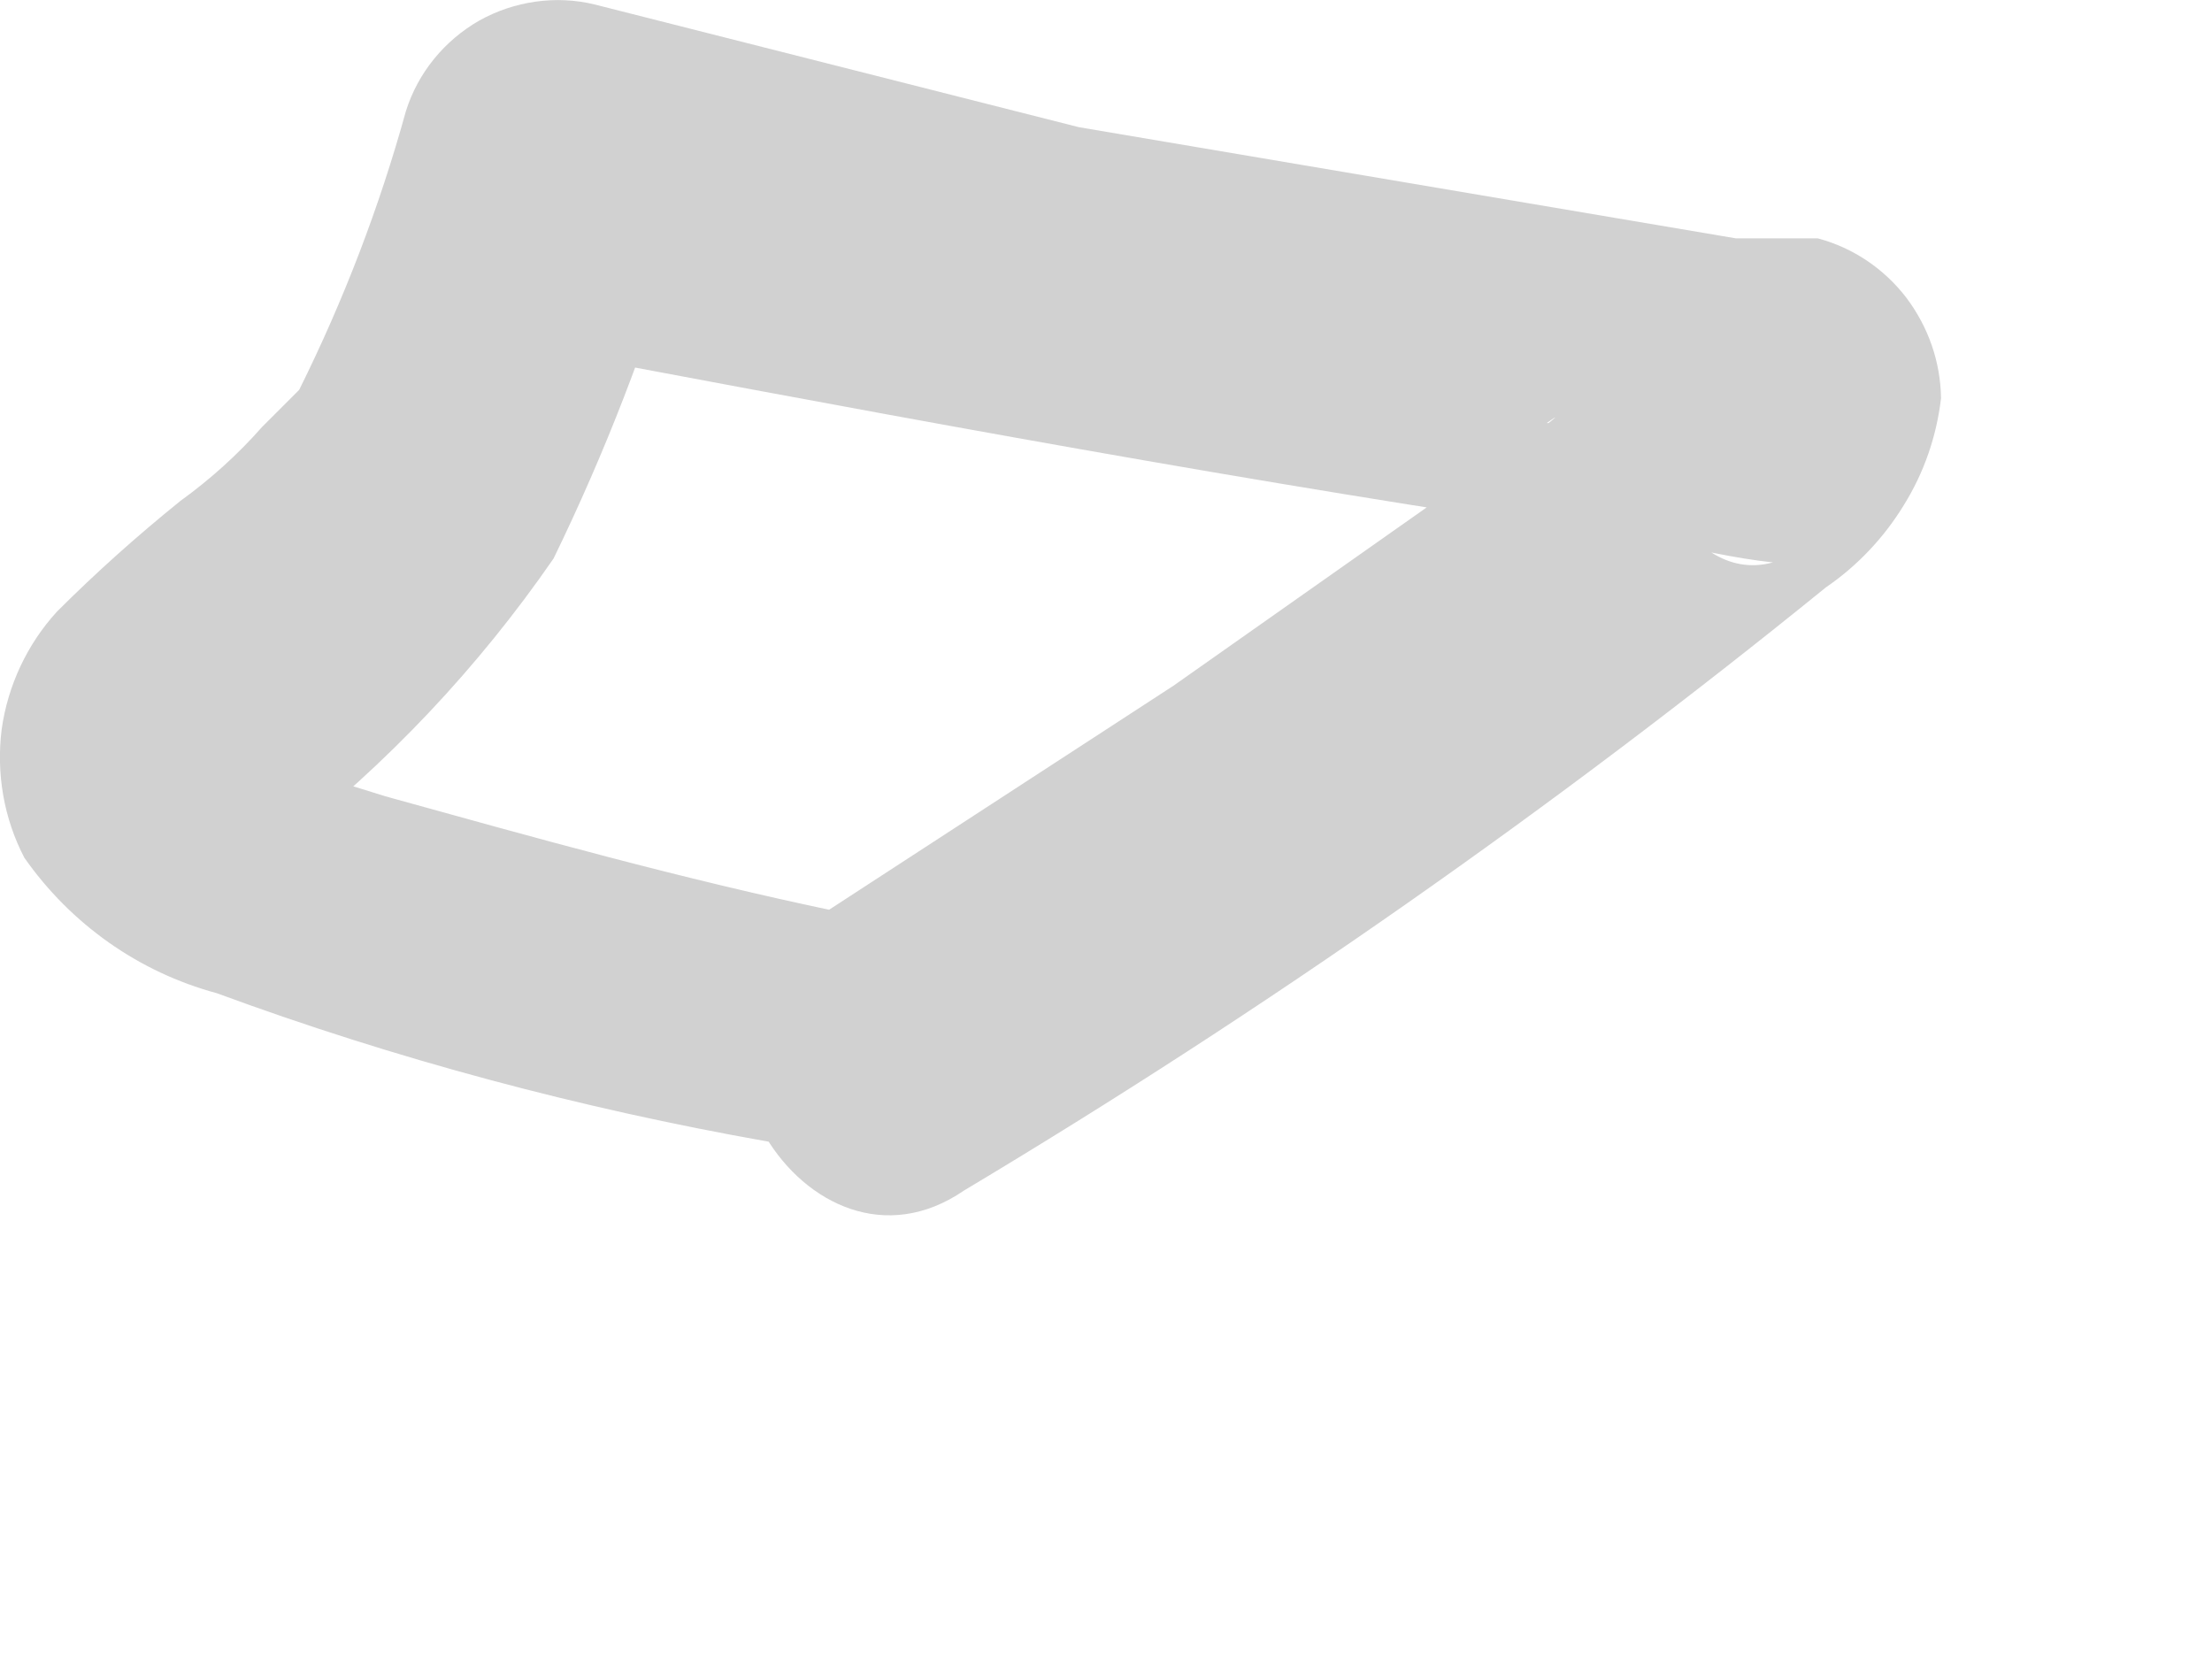 <?xml version="1.0" encoding="utf-8"?>
<svg xmlns="http://www.w3.org/2000/svg" fill="none" height="100%" overflow="visible" preserveAspectRatio="none" style="display: block;" viewBox="0 0 4 3" width="100%">
<path d="M1.558 1.648H1.602C1.684 1.648 1.55 1.648 1.602 1.648H1.513C1.231 1.589 0.964 1.514 0.697 1.44L0.459 1.366C0.475 1.4 0.483 1.436 0.483 1.474C0.483 1.511 0.475 1.548 0.459 1.581C0.422 1.626 0.459 1.581 0.459 1.581C0.473 1.56 0.49 1.543 0.511 1.529C0.7 1.382 0.865 1.207 1.001 1.01C1.094 0.819 1.171 0.62 1.231 0.416L0.89 0.616C1.521 0.735 2.152 0.854 2.79 0.95C2.924 0.95 3.065 1.002 3.206 1.017C3.042 1.062 2.938 0.794 2.968 0.69C2.998 0.587 2.968 0.609 2.968 0.653L2.909 0.705L2.842 0.765H2.797C2.849 0.728 2.745 0.809 2.797 0.765L2.575 0.921L2.122 1.24L1.461 1.67C1.164 1.863 1.461 2.346 1.743 2.153C2.288 1.827 2.809 1.462 3.302 1.062C3.359 1.023 3.407 0.972 3.443 0.913C3.479 0.855 3.502 0.789 3.51 0.72C3.509 0.654 3.487 0.591 3.447 0.538C3.407 0.486 3.351 0.448 3.287 0.431H3.176H3.139C3.198 0.431 3.072 0.431 3.139 0.431L1.951 0.23L1.075 0.008C1.005 -0.009 0.93 0.002 0.867 0.037C0.804 0.073 0.756 0.131 0.734 0.201C0.686 0.375 0.621 0.544 0.541 0.705L0.474 0.772C0.43 0.822 0.38 0.867 0.326 0.906C0.248 0.969 0.174 1.035 0.103 1.106C0.049 1.165 0.014 1.24 0.003 1.319C-0.007 1.399 0.007 1.48 0.044 1.551C0.128 1.671 0.251 1.758 0.392 1.796C0.715 1.915 1.048 2.004 1.387 2.064C1.514 2.089 1.646 2.089 1.773 2.064C1.808 2.054 1.841 2.038 1.87 2.015C1.899 1.993 1.923 1.965 1.941 1.933C1.959 1.902 1.971 1.867 1.975 1.83C1.979 1.794 1.976 1.757 1.966 1.722C1.944 1.69 1.917 1.663 1.884 1.641C1.852 1.62 1.816 1.606 1.778 1.599C1.74 1.592 1.7 1.593 1.663 1.601C1.625 1.61 1.589 1.626 1.558 1.648Z" fill="#D1D1D1" id="Vector"/>
</svg>